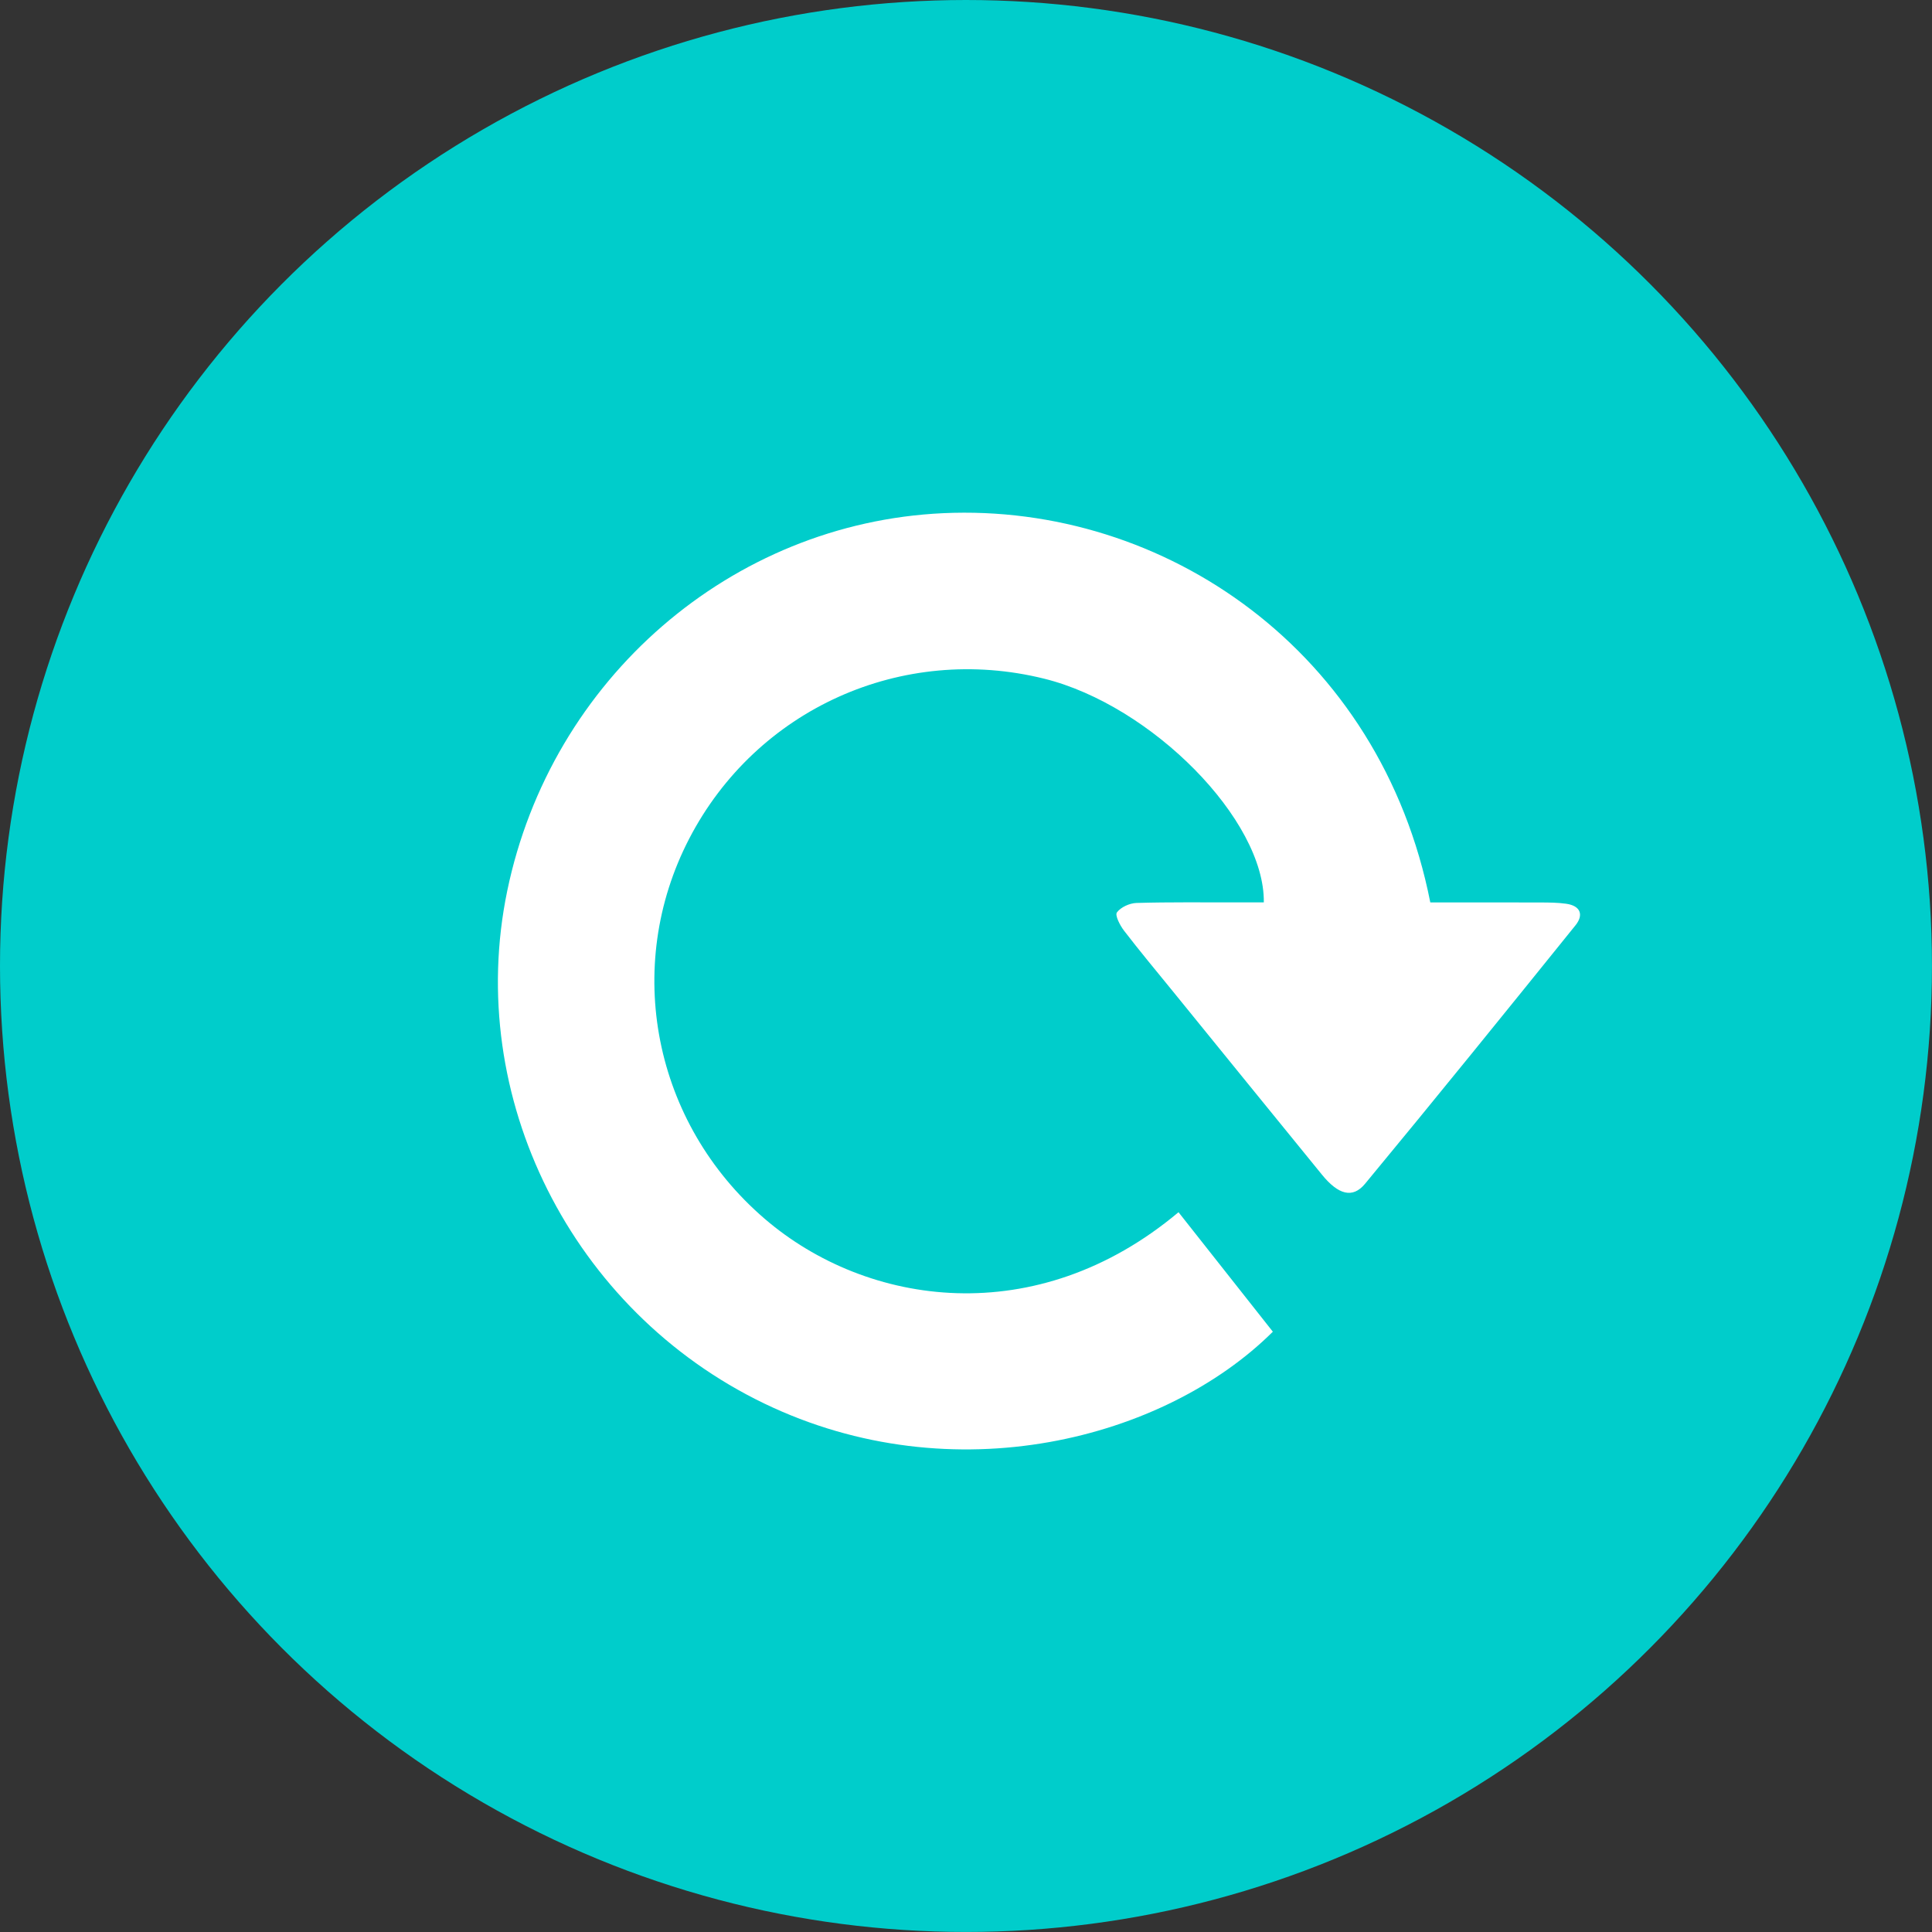 <?xml version="1.0" encoding="utf-8"?>
<!-- Generator: Adobe Illustrator 16.0.0, SVG Export Plug-In . SVG Version: 6.00 Build 0)  -->
<!DOCTYPE svg PUBLIC "-//W3C//DTD SVG 1.1//EN" "http://www.w3.org/Graphics/SVG/1.1/DTD/svg11.dtd">
<svg version="1.1" id="Layer_1" xmlns="http://www.w3.org/2000/svg" xmlns:xlink="http://www.w3.org/1999/xlink" x="0px" y="0px"
	 width="63.979px" height="63.979px" viewBox="0 0 63.979 63.979" enable-background="new 0 0 63.979 63.979" xml:space="preserve">
<rect x="0" y="0" width="63.979" height="63.979" fill="#333333" stroke="none"/>
<circle fill="#00CDCB" cx="31.989" cy="31.989" r="31.989"/>
<path fill="#FFFFFF" d="M39.027,40.143c1.062,1.344,2.094,2.652,3.124,3.957c-3.58,3.559-10.574,5.4-16.846,2.376
	c-6.375-3.074-9.92-10.146-8.509-16.968c1.454-7.032,7.428-12.192,14.44-12.514c7.325-0.336,14.486,4.561,16.129,12.89
	c1.201,0,2.422-0.002,3.644,0.002c0.286,0.001,0.575,0.002,0.857,0.042c0.473,0.067,0.587,0.368,0.306,0.715
	c-2.309,2.864-4.623,5.726-6.969,8.56c-0.412,0.497-0.887,0.358-1.424-0.301c-1.649-2.021-3.293-4.049-4.939-6.074
	c-0.543-0.668-1.096-1.329-1.62-2.012c-0.132-0.172-0.303-0.506-0.233-0.601c0.129-0.174,0.42-0.306,0.648-0.313
	c1.096-0.032,2.192-0.017,3.289-0.019c0.31,0,0.619,0,0.928,0c0.034-2.736-3.715-6.524-7.269-7.407
	c-4.711-1.17-9.535,1.004-11.761,5.3c-2.201,4.249-1.185,9.417,2.5,12.584C28.714,43.275,34.327,44.088,39.027,40.143z"/>
</svg>
